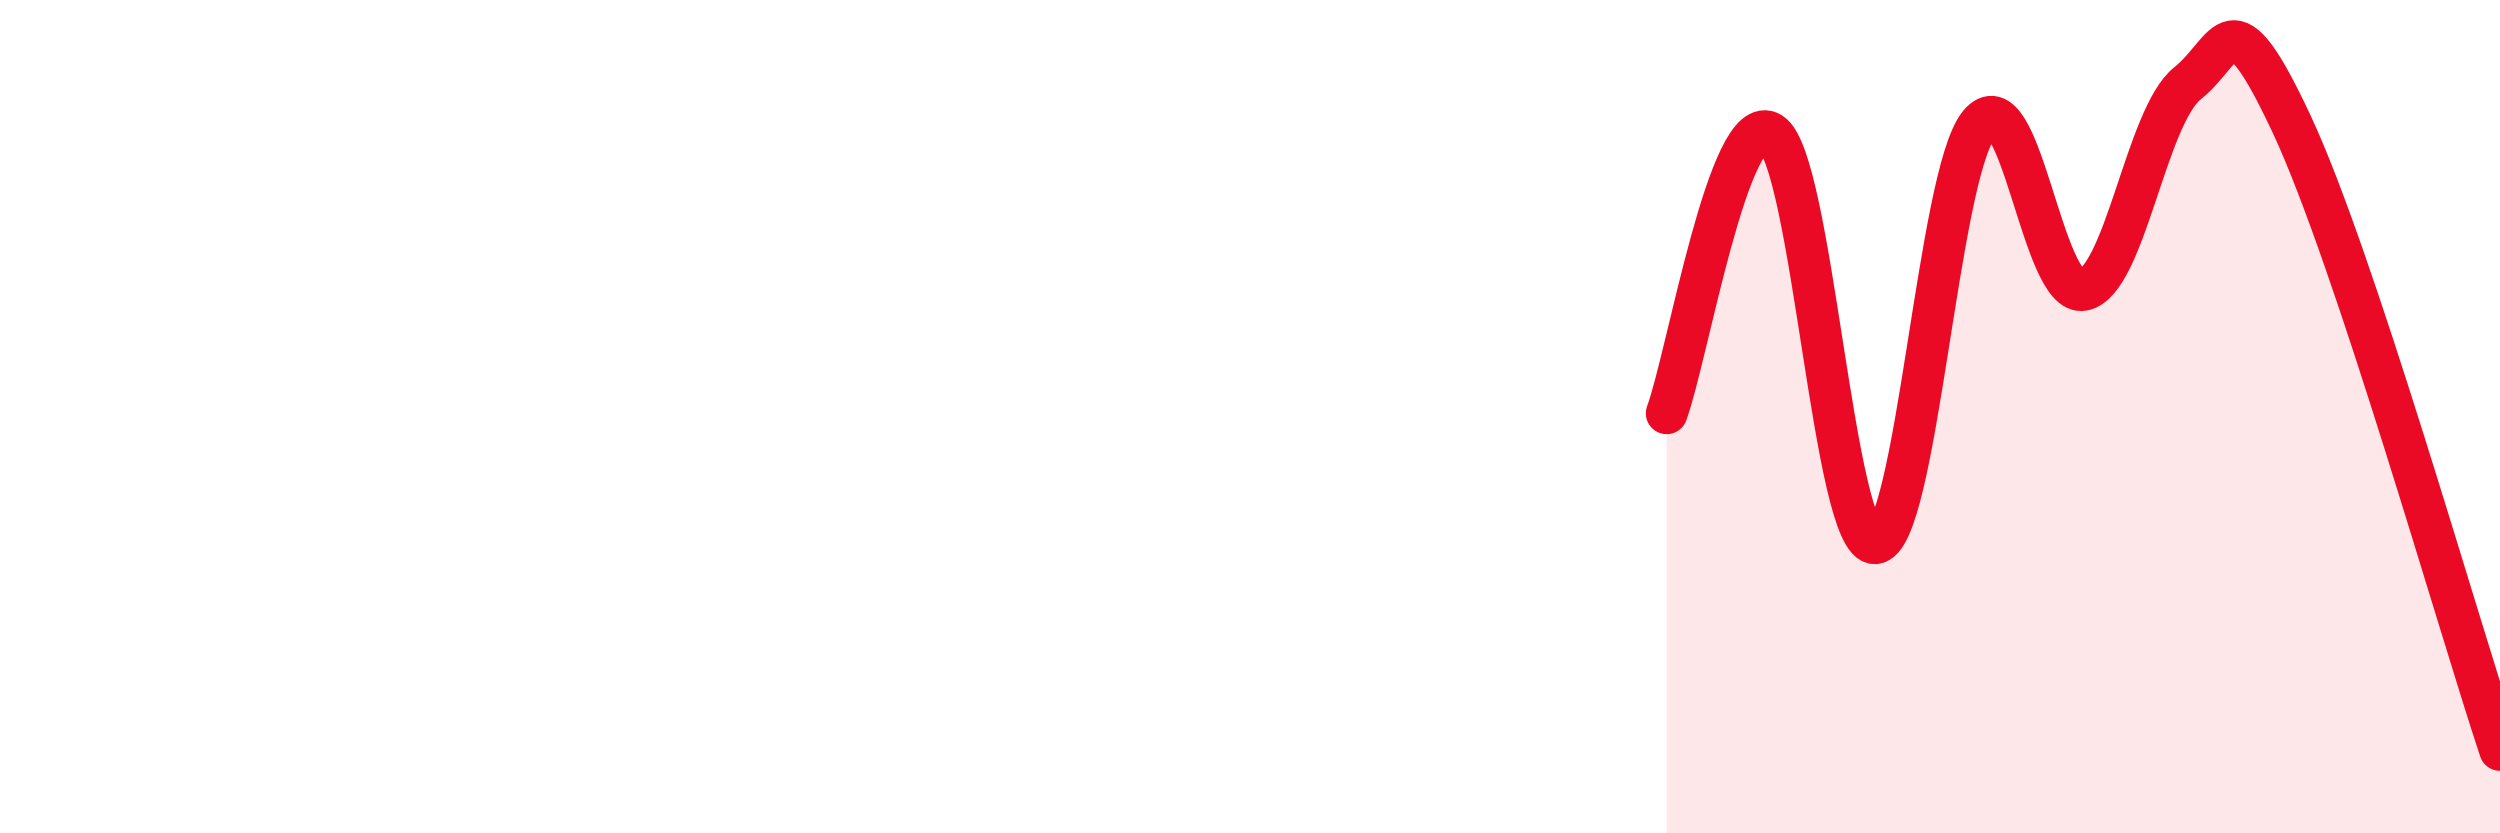 
    <svg width="60" height="20" viewBox="0 0 60 20" xmlns="http://www.w3.org/2000/svg">
      <path
        d="M 40,9.92 C 40.5,8.57 41.5,2.57 42.5,3.19 C 43.5,3.81 44,13.08 45,13.04 C 46,13 46.5,4.2 47.5,2.98 C 48.5,1.76 49,7.16 50,6.96 C 51,6.76 51.5,2.8 52.5,2 C 53.5,1.2 53.5,-0.22 55,2.98 C 56.5,6.18 59,15 60,18L60 20L40 20Z"
        fill="#EB0A25"
        opacity="0.1"
        stroke-linecap="round"
        stroke-linejoin="round"
      />
      <path
        d="M 40,9.92 C 40.5,8.57 41.5,2.57 42.5,3.19 C 43.5,3.81 44,13.08 45,13.04 C 46,13 46.5,4.2 47.5,2.98 C 48.5,1.76 49,7.16 50,6.96 C 51,6.76 51.5,2.8 52.5,2 C 53.5,1.2 53.5,-0.22 55,2.98 C 56.5,6.18 59,15 60,18"
        stroke="#EB0A25"
        stroke-width="1"
        fill="none"
        stroke-linecap="round"
        stroke-linejoin="round"
      />
    </svg>
  